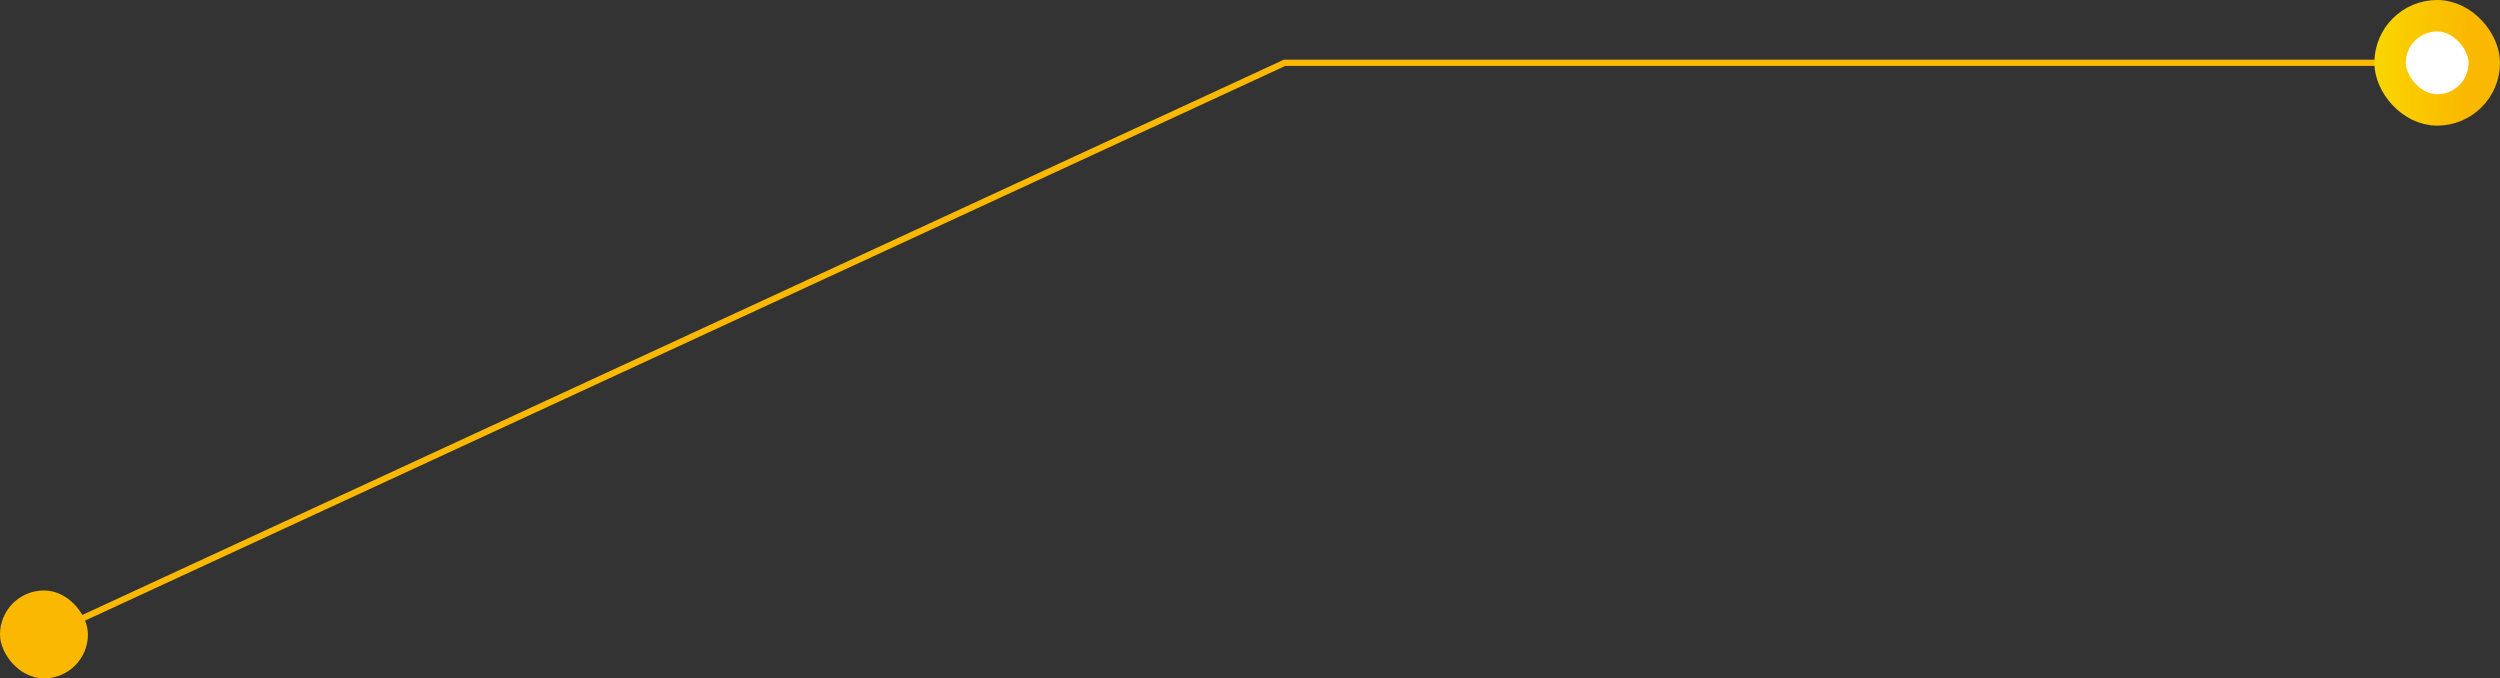 <svg width="398" height="108" viewBox="0 0 398 108" fill="none" xmlns="http://www.w3.org/2000/svg">
<rect x="0" y="0" width="398" height="108" fill="#333333" stroke="none"/>
<path d="M384.5 10L204.5 10L6.5 101.5" stroke="#FAB800"/>
<rect x="395.5" y="17.5" width="15" height="15" rx="7.5" transform="rotate(-180 395.5 17.5)" fill="white" stroke="url(#paint0_linear_4923_62)" stroke-width="5"/>
<rect x="14" y="108" width="14" height="14" rx="7" transform="rotate(-180 14 108)" fill="#FAB800"/>
<defs>
<linearGradient id="paint0_linear_4923_62" x1="398" y1="23.382" x2="418.369" y2="24.123" gradientUnits="userSpaceOnUse">
<stop stop-color="#FAB800"/>
<stop offset="1" stop-color="#FAE100"/>
</linearGradient>
</defs>
</svg>
